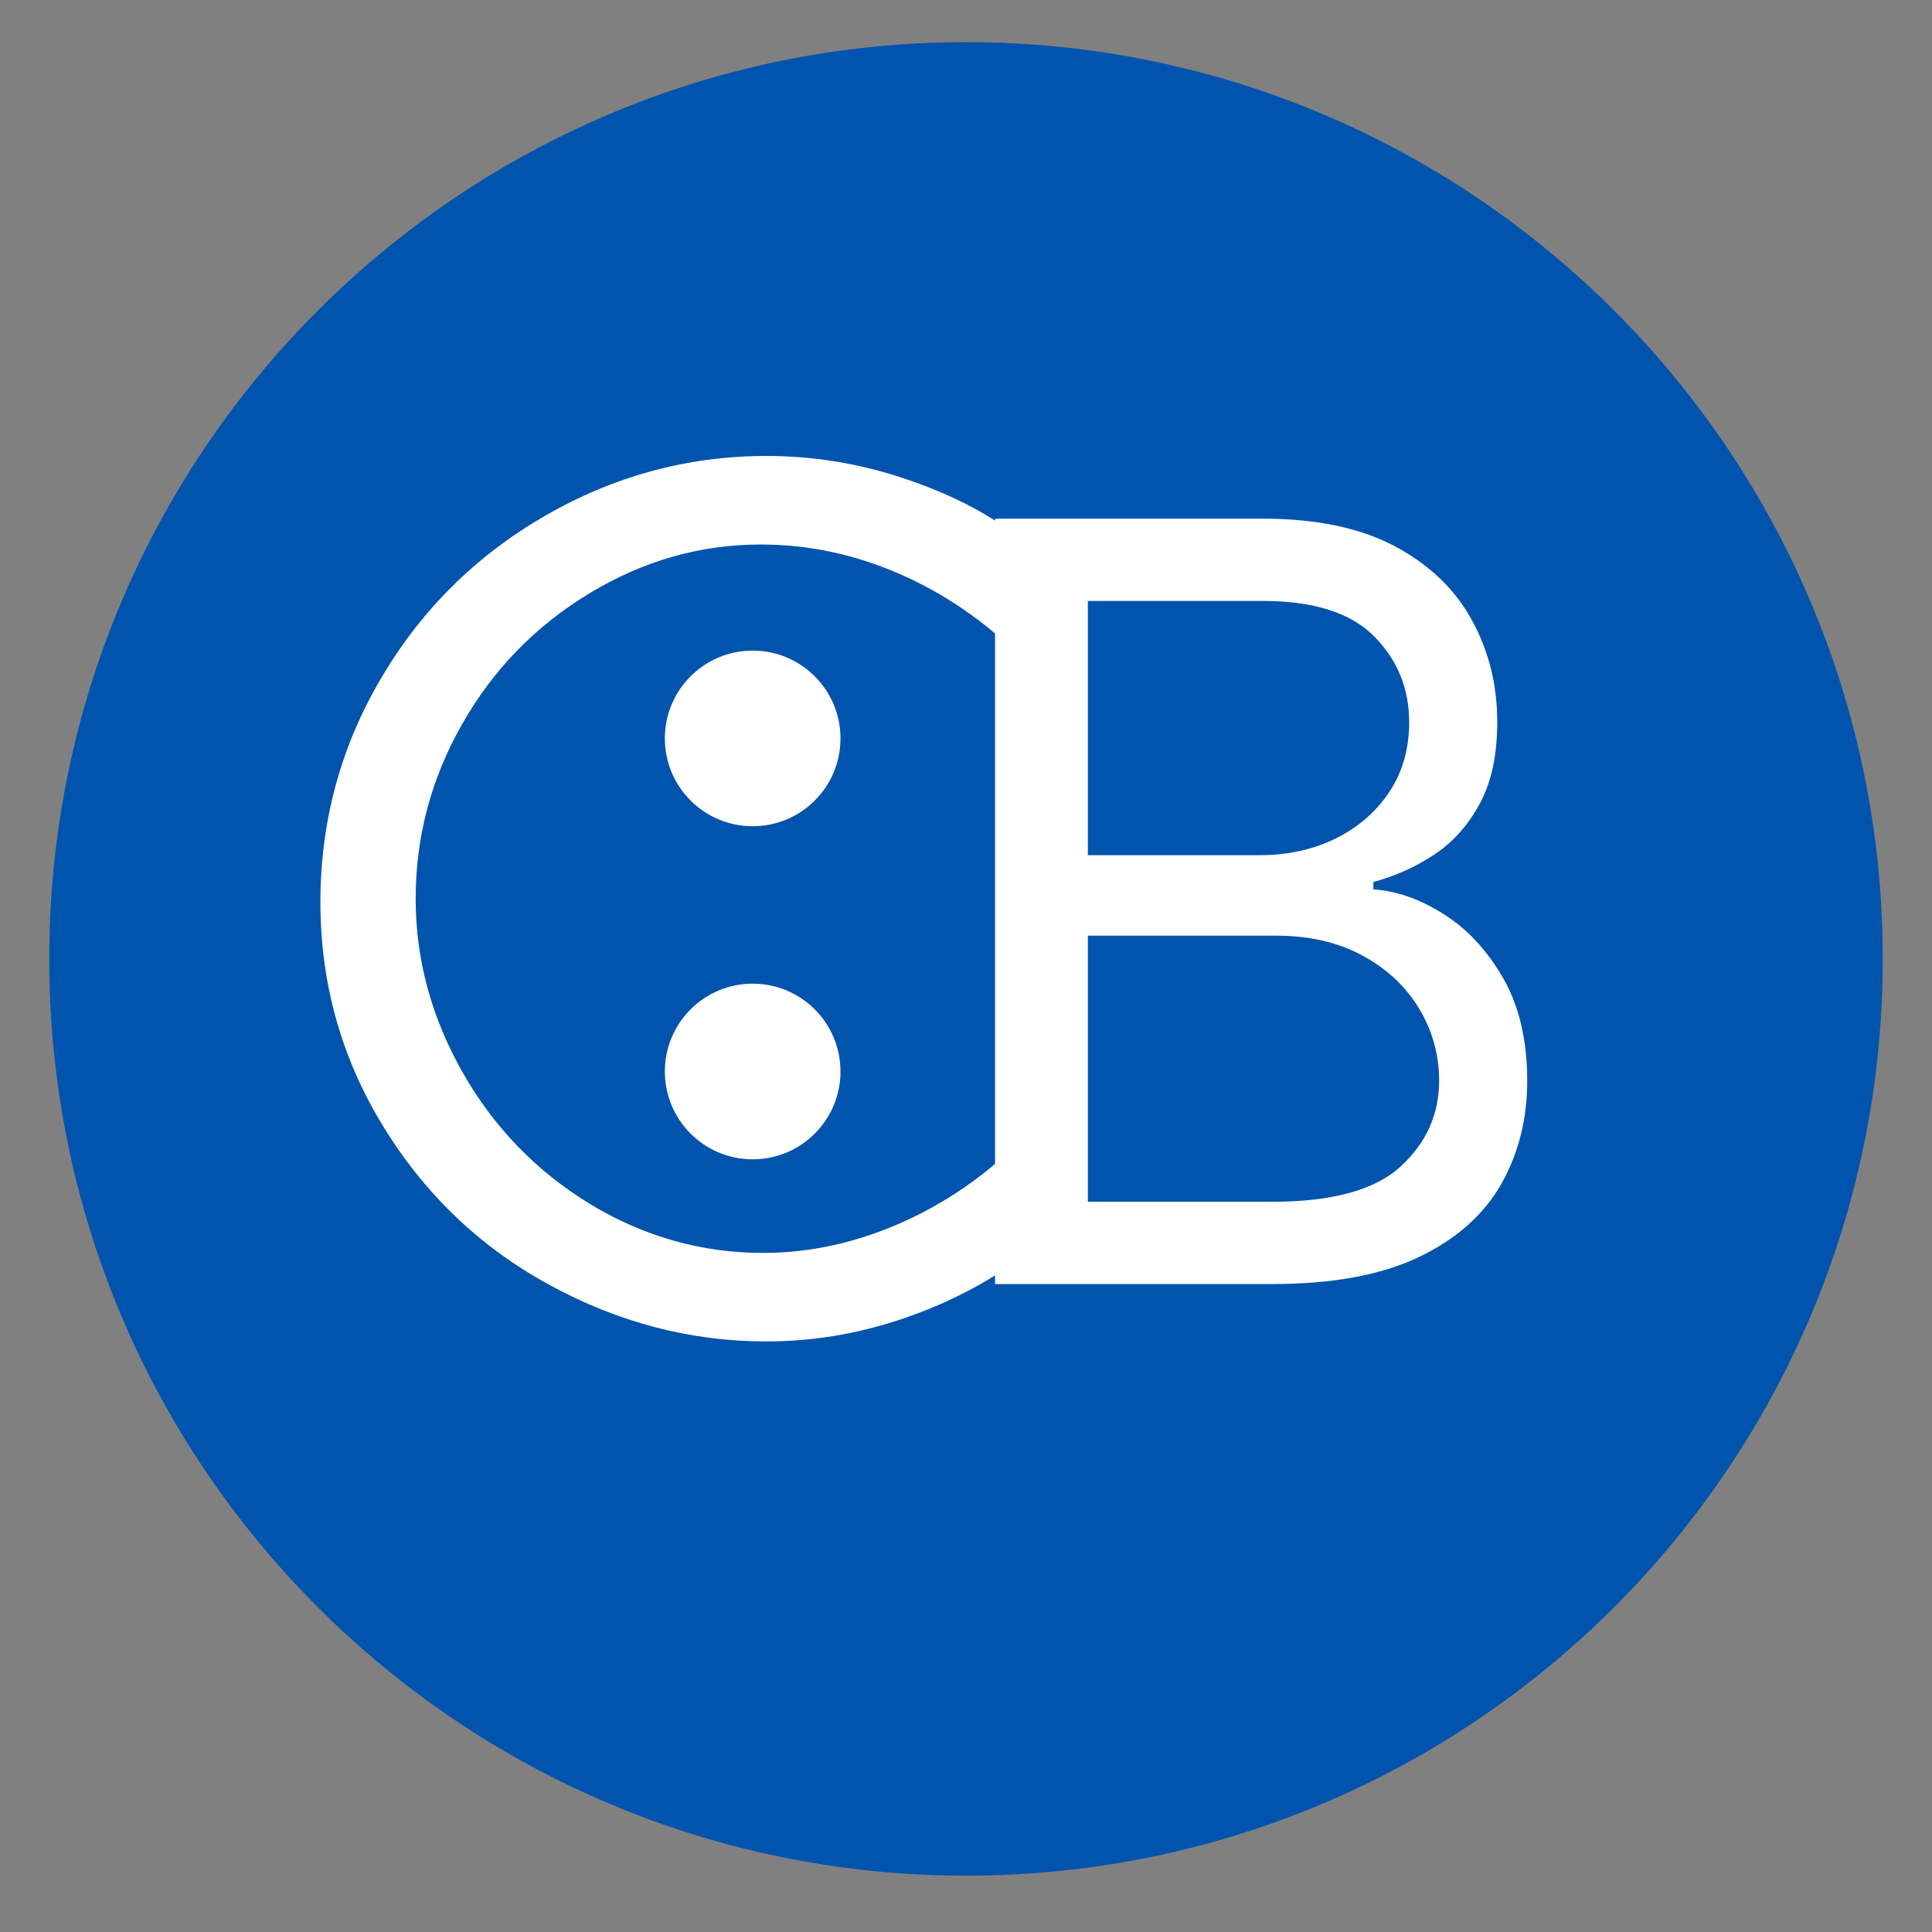 <svg xmlns="http://www.w3.org/2000/svg" xmlns:xlink="http://www.w3.org/1999/xlink" width="180" zoomAndPan="magnify" viewBox="0 0 135 135" height="180" preserveAspectRatio="xMidYMid meet" version="1.0"><rect x="0" y="0" width="135" height="135" fill="#808080" stroke="none"/><defs><g/><clipPath id="88971b9da4"><path d="M 3.441 2.945 L 131.559 2.945 L 131.559 131.062 L 3.441 131.062 Z M 3.441 2.945 " clip-rule="nonzero"/></clipPath><clipPath id="fd8477785e"><path d="M 67.5 2.945 C 32.121 2.945 3.441 31.625 3.441 67.004 C 3.441 102.383 32.121 131.062 67.5 131.062 C 102.879 131.062 131.559 102.383 131.559 67.004 C 131.559 31.625 102.879 2.945 67.5 2.945 Z M 67.5 2.945 " clip-rule="nonzero"/></clipPath><clipPath id="c750056c3b"><path d="M 46.457 45.461 L 58.73 45.461 L 58.73 57.734 L 46.457 57.734 Z M 46.457 45.461 " clip-rule="nonzero"/></clipPath><clipPath id="bf7d62b27b"><path d="M 52.594 45.461 C 49.203 45.461 46.457 48.211 46.457 51.598 C 46.457 54.988 49.203 57.734 52.594 57.734 C 55.984 57.734 58.73 54.988 58.73 51.598 C 58.73 48.211 55.984 45.461 52.594 45.461 Z M 52.594 45.461 " clip-rule="nonzero"/></clipPath><clipPath id="f125859f76"><path d="M 46.457 68.734 L 58.73 68.734 L 58.73 81.008 L 46.457 81.008 Z M 46.457 68.734 " clip-rule="nonzero"/></clipPath><clipPath id="dd6ea29b4e"><path d="M 52.594 68.734 C 49.203 68.734 46.457 71.48 46.457 74.871 C 46.457 78.262 49.203 81.008 52.594 81.008 C 55.984 81.008 58.73 78.262 58.73 74.871 C 58.73 71.48 55.984 68.734 52.594 68.734 Z M 52.594 68.734 " clip-rule="nonzero"/></clipPath></defs><g clip-path="url(#88971b9da4)"><g clip-path="url(#fd8477785e)"><path fill="#0054ad" d="M 3.441 2.945 L 131.559 2.945 L 131.559 131.062 L 3.441 131.062 Z M 3.441 2.945 " fill-opacity="1" fill-rule="nonzero"/></g></g><g clip-path="url(#c750056c3b)"><g clip-path="url(#bf7d62b27b)"><path fill="#ffffff" d="M 46.457 45.461 L 58.73 45.461 L 58.73 57.734 L 46.457 57.734 Z M 46.457 45.461 " fill-opacity="1" fill-rule="nonzero"/></g></g><g clip-path="url(#f125859f76)"><g clip-path="url(#dd6ea29b4e)"><path fill="#ffffff" d="M 46.457 68.734 L 58.73 68.734 L 58.73 81.008 L 46.457 81.008 Z M 46.457 68.734 " fill-opacity="1" fill-rule="nonzero"/></g></g><g fill="#ffffff" fill-opacity="1"><g transform="translate(63.06, 89.725)"><g><path d="M 6.469 0 L 6.469 -53.484 L 25.172 -53.484 C 28.898 -53.484 31.973 -52.844 34.391 -51.562 C 36.805 -50.281 38.602 -48.562 39.781 -46.406 C 40.969 -44.258 41.562 -41.879 41.562 -39.266 C 41.562 -36.973 41.156 -35.078 40.344 -33.578 C 39.539 -32.078 38.484 -30.891 37.172 -30.016 C 35.859 -29.148 34.438 -28.508 32.906 -28.094 L 32.906 -27.578 C 34.539 -27.473 36.18 -26.895 37.828 -25.844 C 39.484 -24.801 40.867 -23.305 41.984 -21.359 C 43.098 -19.41 43.656 -17.023 43.656 -14.203 C 43.656 -11.523 43.047 -9.113 41.828 -6.969 C 40.609 -4.832 38.688 -3.133 36.062 -1.875 C 33.438 -0.625 30.016 0 25.797 0 Z M 12.953 -5.75 L 25.797 -5.75 C 30.023 -5.75 33.031 -6.57 34.812 -8.219 C 36.602 -9.863 37.5 -11.859 37.5 -14.203 C 37.5 -16.016 37.035 -17.691 36.109 -19.234 C 35.191 -20.773 33.879 -22.008 32.172 -22.938 C 30.461 -23.875 28.441 -24.344 26.109 -24.344 L 12.953 -24.344 Z M 12.953 -29.969 L 24.969 -29.969 C 26.914 -29.969 28.676 -30.352 30.25 -31.125 C 31.82 -31.895 33.07 -32.973 34 -34.359 C 34.938 -35.754 35.406 -37.391 35.406 -39.266 C 35.406 -41.617 34.586 -43.617 32.953 -45.266 C 31.316 -46.91 28.723 -47.734 25.172 -47.734 L 12.953 -47.734 Z M 12.953 -29.969 "/></g></g></g><g fill="#ffffff" fill-opacity="1"><g transform="translate(19.764, 92.704)"><g><path d="M 51.641 -46.719 C 49.098 -49.258 46.254 -51.219 43.109 -52.594 C 39.961 -53.969 36.723 -54.656 33.391 -54.656 C 29.16 -54.656 25.164 -53.516 21.406 -51.234 C 17.656 -48.961 14.695 -45.922 12.531 -42.109 C 10.363 -38.305 9.281 -34.238 9.281 -29.906 C 9.281 -25.676 10.375 -21.629 12.562 -17.766 C 14.758 -13.91 17.734 -10.844 21.484 -8.562 C 25.242 -6.289 29.27 -5.156 33.562 -5.156 C 36.781 -5.156 39.961 -5.844 43.109 -7.219 C 46.254 -8.594 49.098 -10.551 51.641 -13.094 L 51.641 -4.844 C 49.098 -2.988 46.281 -1.547 43.188 -0.516 C 40.094 0.516 36.961 1.031 33.797 1.031 C 28.504 1.031 23.438 -0.289 18.594 -2.938 C 13.758 -5.582 9.891 -9.285 6.984 -14.047 C 4.078 -18.805 2.625 -24.016 2.625 -29.672 C 2.625 -35.273 4.023 -40.469 6.828 -45.25 C 9.629 -50.039 13.445 -53.836 18.281 -56.641 C 23.125 -59.441 28.297 -60.844 33.797 -60.844 C 37.18 -60.844 40.484 -60.285 43.703 -59.172 C 46.93 -58.066 49.578 -56.664 51.641 -54.969 Z M 51.641 -46.719 "/></g></g></g></svg>